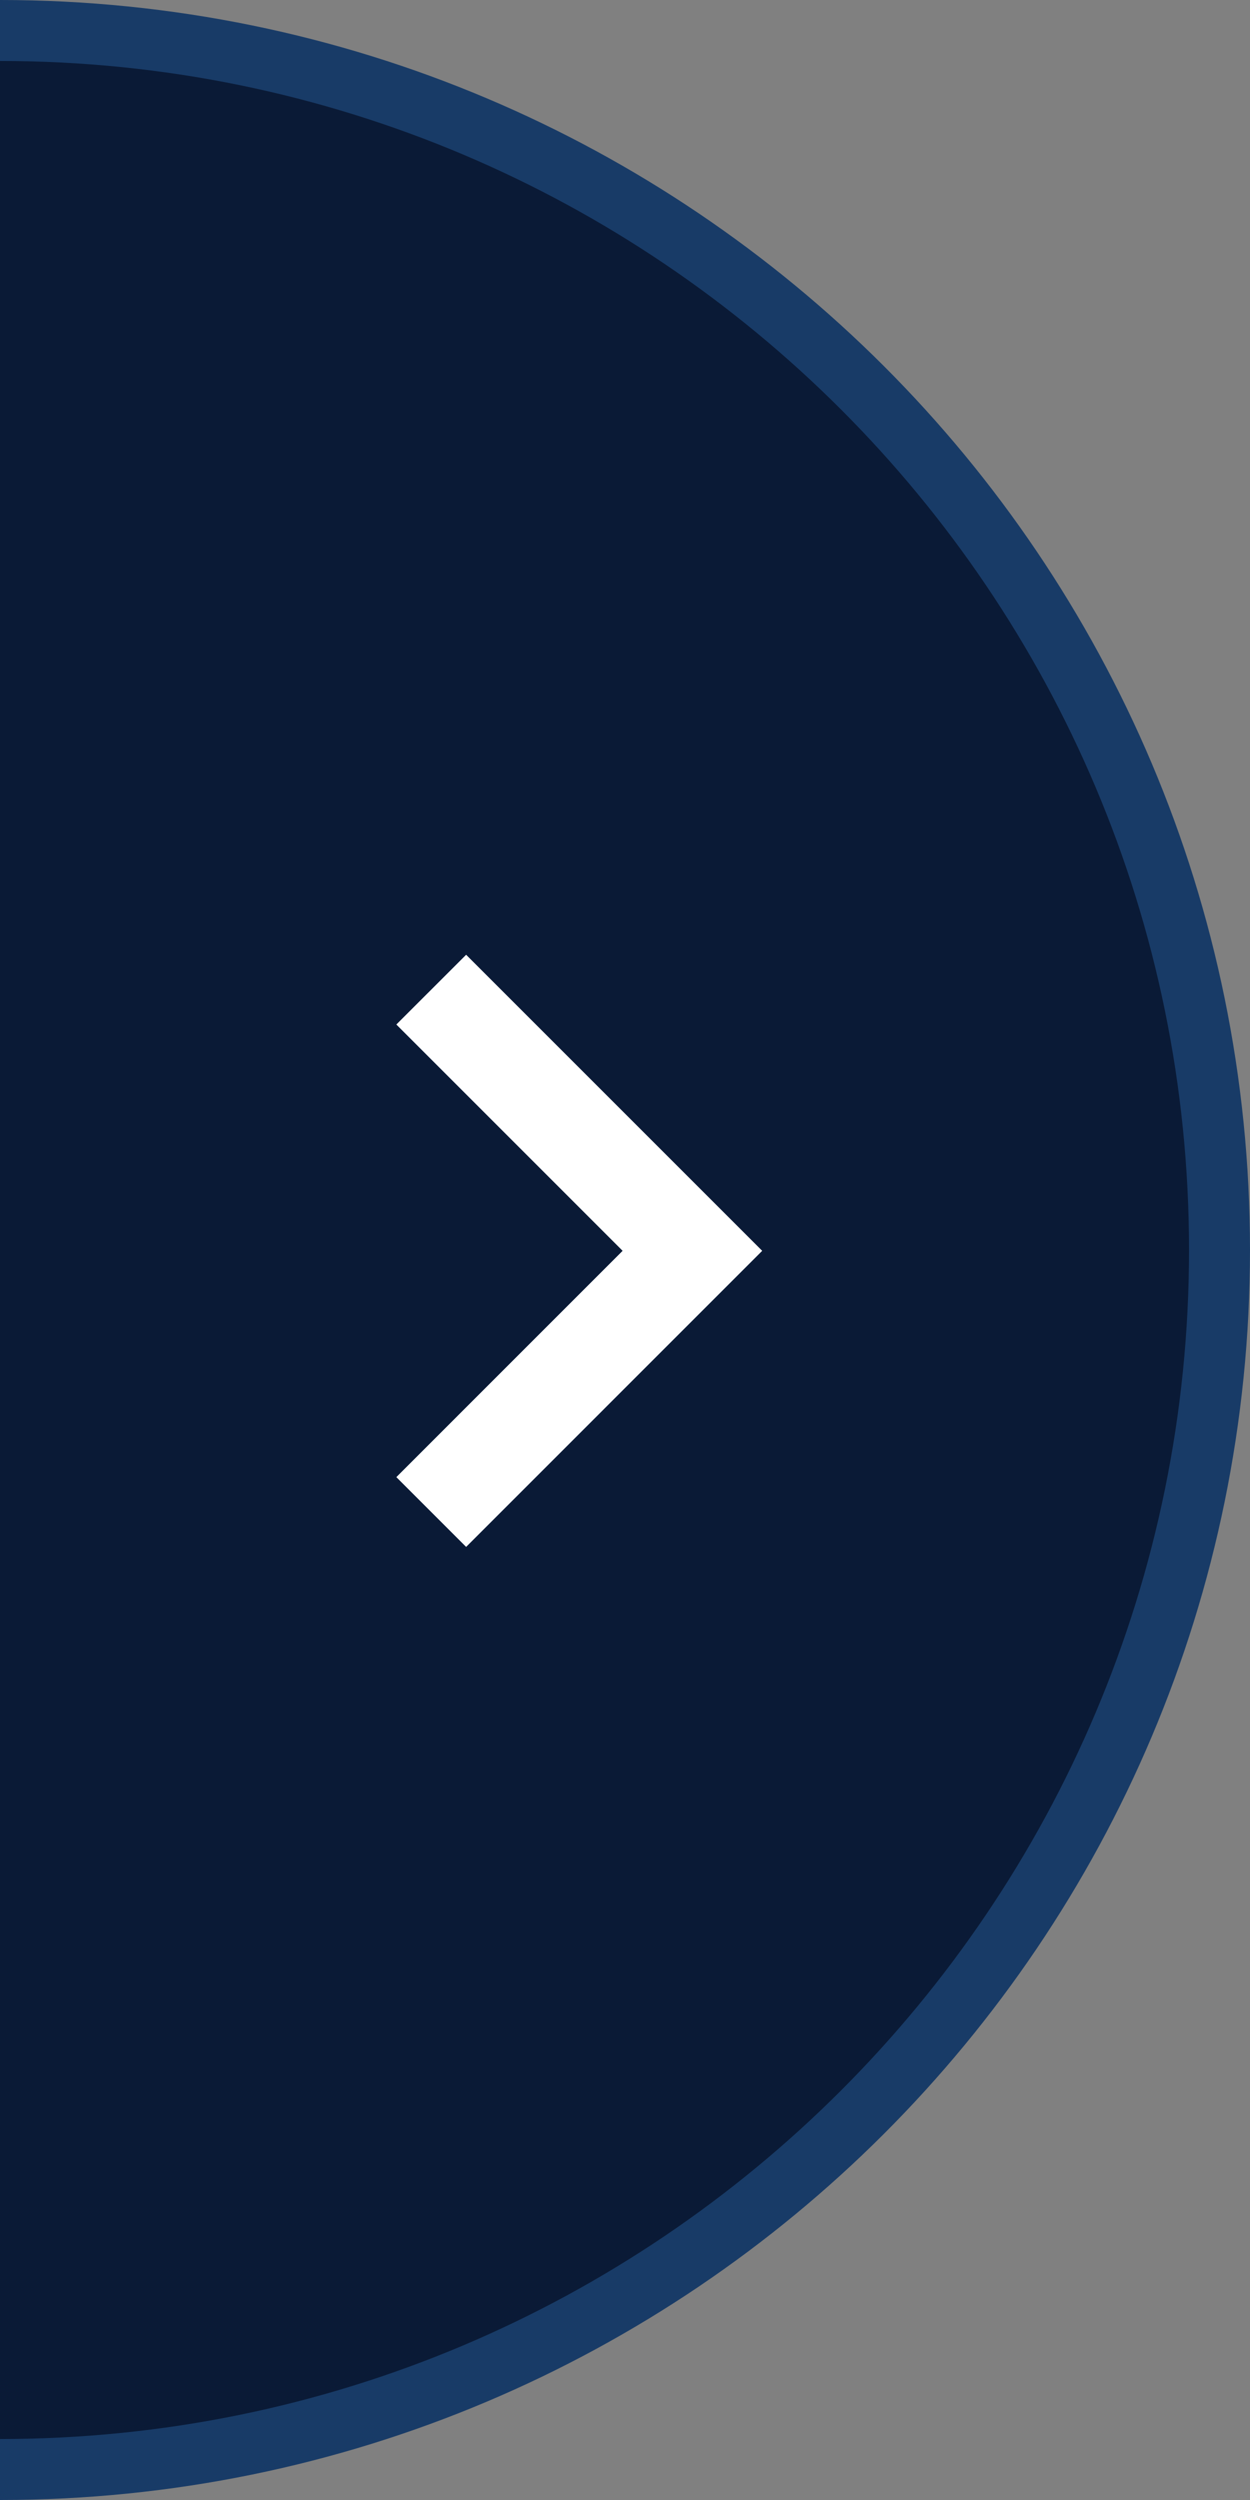<?xml version="1.0" encoding="utf-8"?>
<!-- Generator: Adobe Illustrator 16.0.0, SVG Export Plug-In . SVG Version: 6.00 Build 0)  -->
<!DOCTYPE svg PUBLIC "-//W3C//DTD SVG 1.1//EN" "http://www.w3.org/Graphics/SVG/1.1/DTD/svg11.dtd">
<svg version="1.1" xmlns="http://www.w3.org/2000/svg" xmlns:xlink="http://www.w3.org/1999/xlink" x="0px" y="0px"
	 width="41px" height="82px" viewBox="0 0 41 82" enable-background="new 0 0 41 82" xml:space="preserve">
<rect x="0" y="0" width="41" height="82" fill="#808080" stroke="none"/>
<path fill="#183B67" d="M0,41V0c22.644,0,41,18.355,41,41C41,63.644,22.644,82,0,82
	C0,82,0,63.644,0,41z"/>
<path fill="#0A1A36" d="M0,41C0,19.461,0,2,0,2c21.539,0,39,17.461,39,39S21.538,80,0,80C0,80,0,62.538,0,41z"
	/>
<polygon fill="#FFFFFF" points="15.289,31.316 13,33.604 20.422,41.027 13,48.45 15.289,50.739 
	25,41.027 "/>
</svg>
